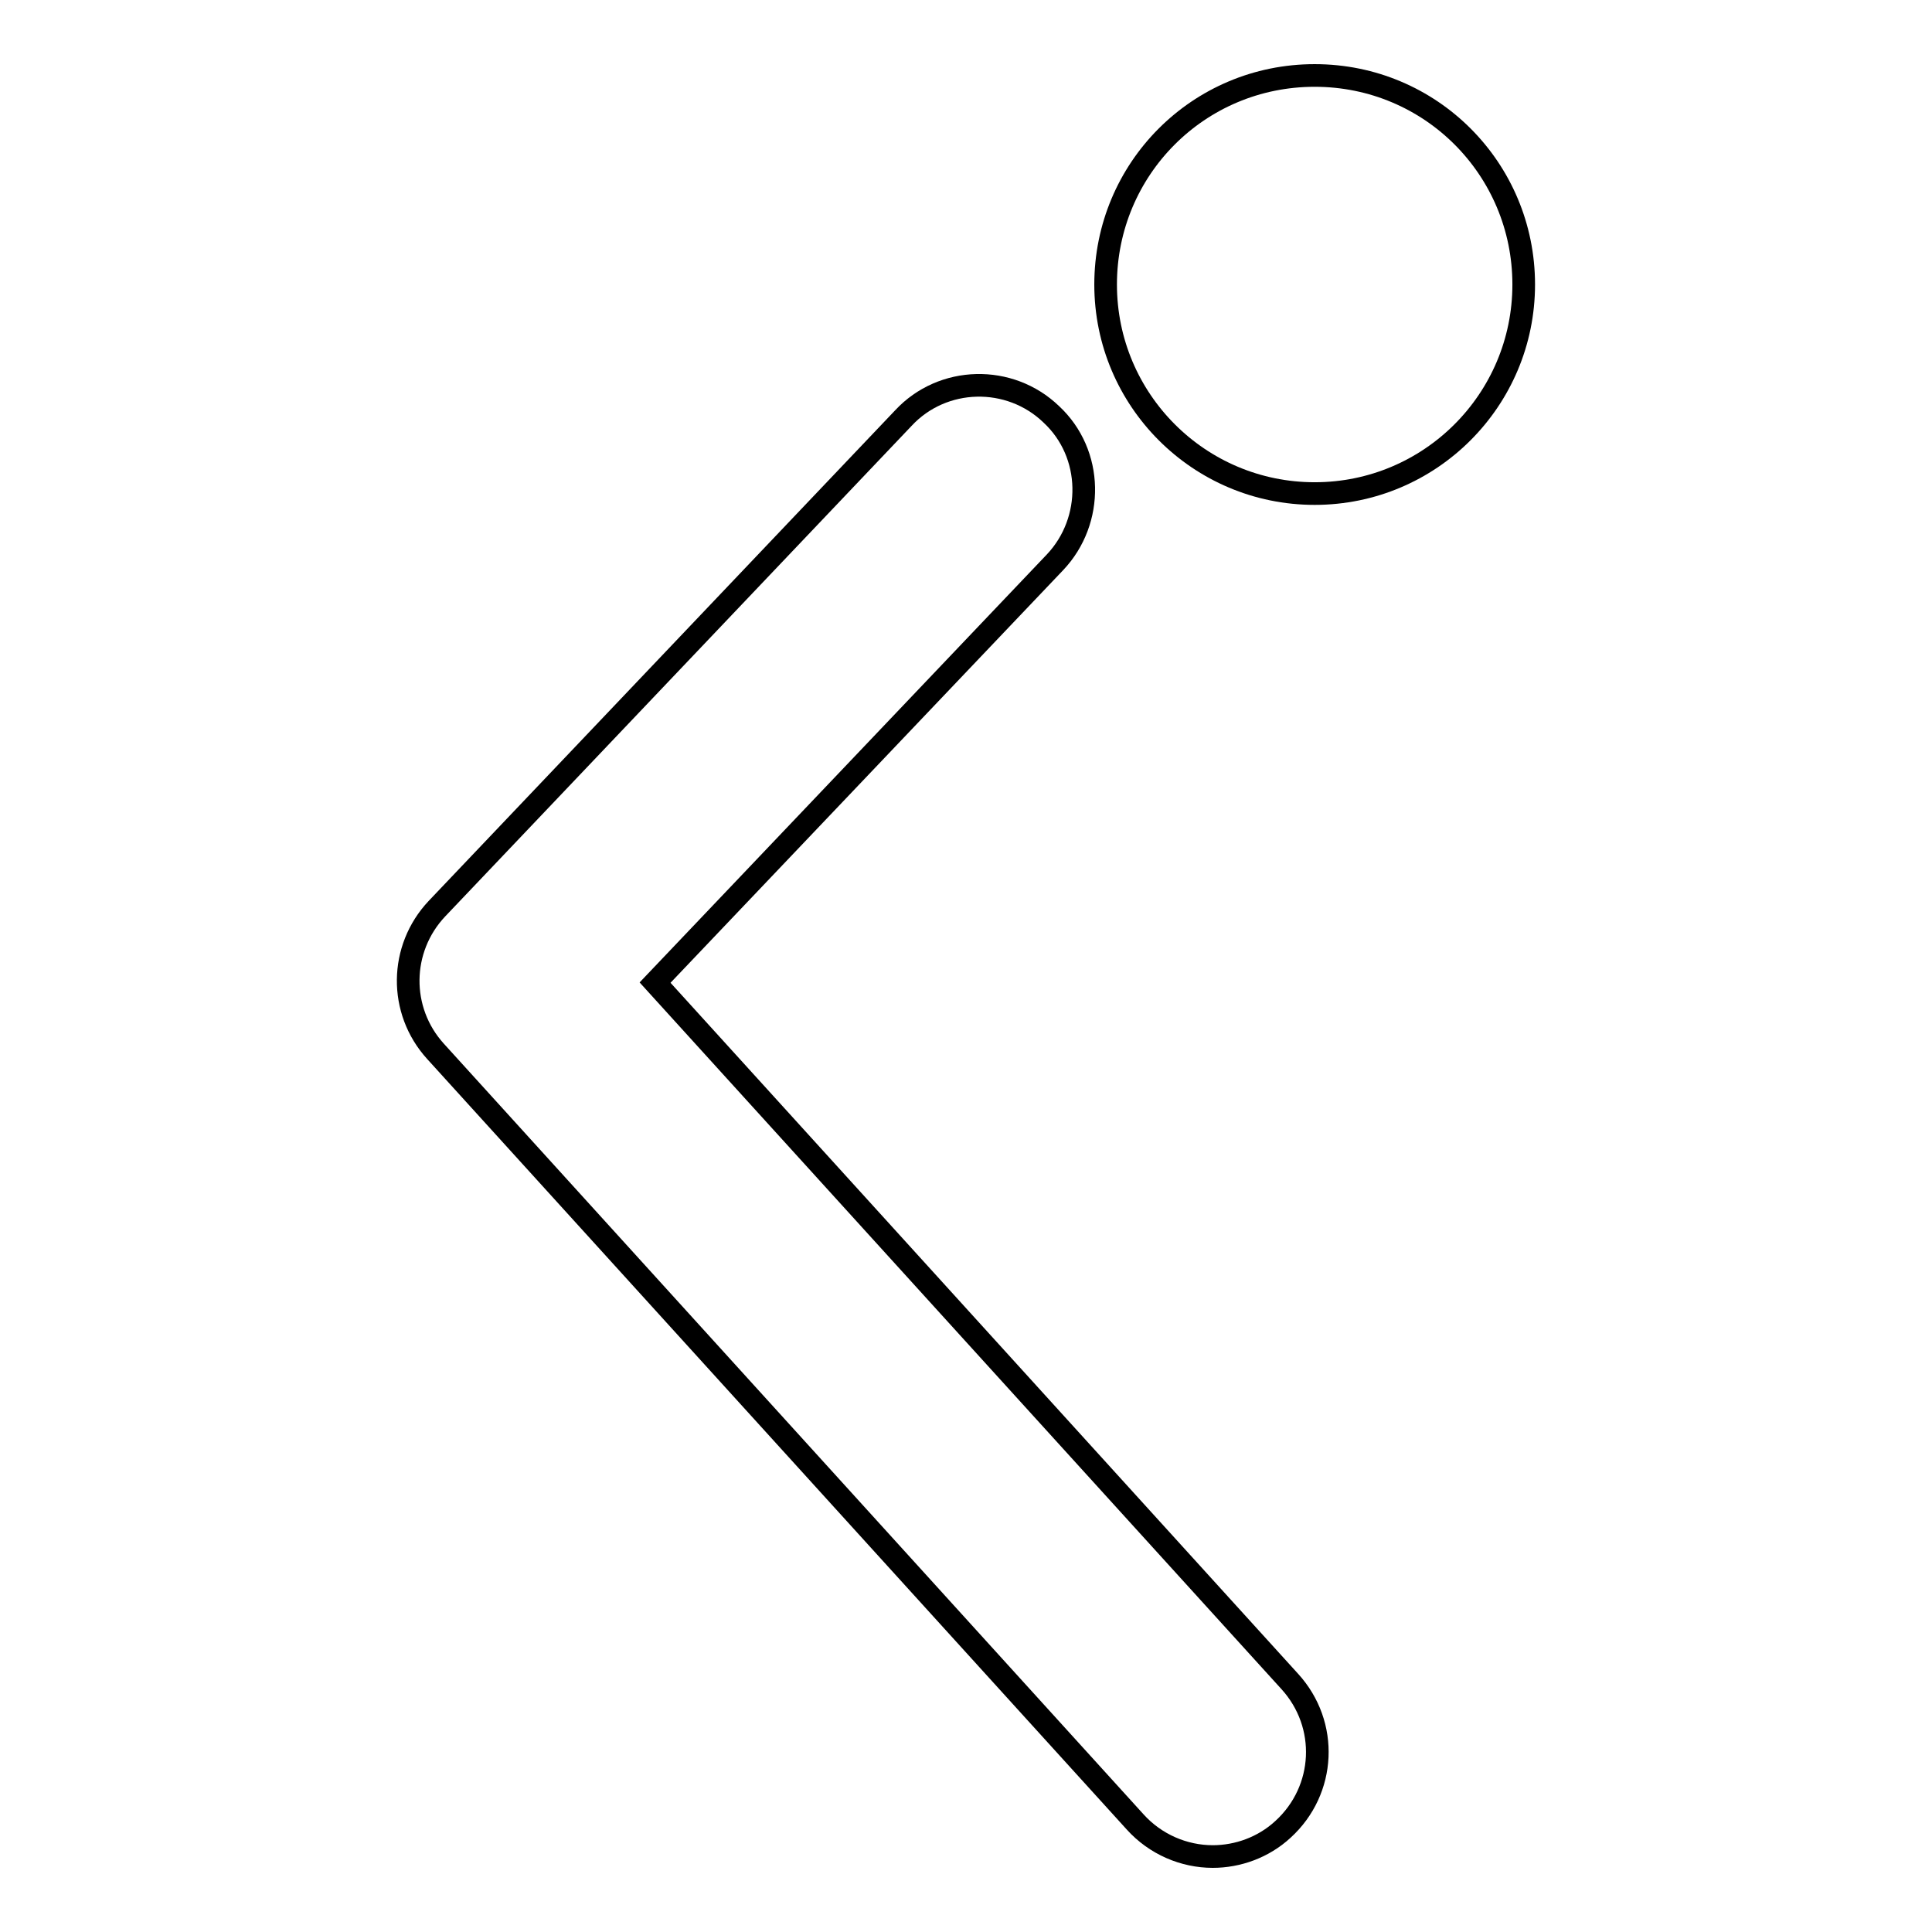 <?xml version="1.0" encoding="utf-8"?>
<!-- Svg Vector Icons : http://www.onlinewebfonts.com/icon -->
<!DOCTYPE svg PUBLIC "-//W3C//DTD SVG 1.1//EN" "http://www.w3.org/Graphics/SVG/1.1/DTD/svg11.dtd">
<svg version="1.1" xmlns="http://www.w3.org/2000/svg" xmlns:xlink="http://www.w3.org/1999/xlink" x="0px" y="0px" viewBox="0 0 256 256" enable-background="new 0 0 256 256" xml:space="preserve">
<g><g><path stroke-width="3" fill-opacity="0" stroke="#000000"  d="M86.8,130.2l53-55.7c5.2-5.5,5.1-14.4-0.5-19.6c-5.5-5.3-14.4-5.1-19.6,0.5l-61.8,65c-5,5.3-5.1,13.5-0.2,18.9l92.7,102.1c2.7,3,6.5,4.6,10.3,4.6c3.3,0,6.7-1.2,9.3-3.6c5.7-5.2,6.1-13.9,0.9-19.6L86.8,130.2z"/><path stroke-width="3" fill-opacity="0" stroke="#000000"  d="M146.5,37.7c0,15.3,12.4,27.7,27.7,27.7c15.3,0,27.7-12.4,27.7-27.7S189.6,10,174.2,10S146.5,22.4,146.5,37.7z"/></g></g>
</svg>